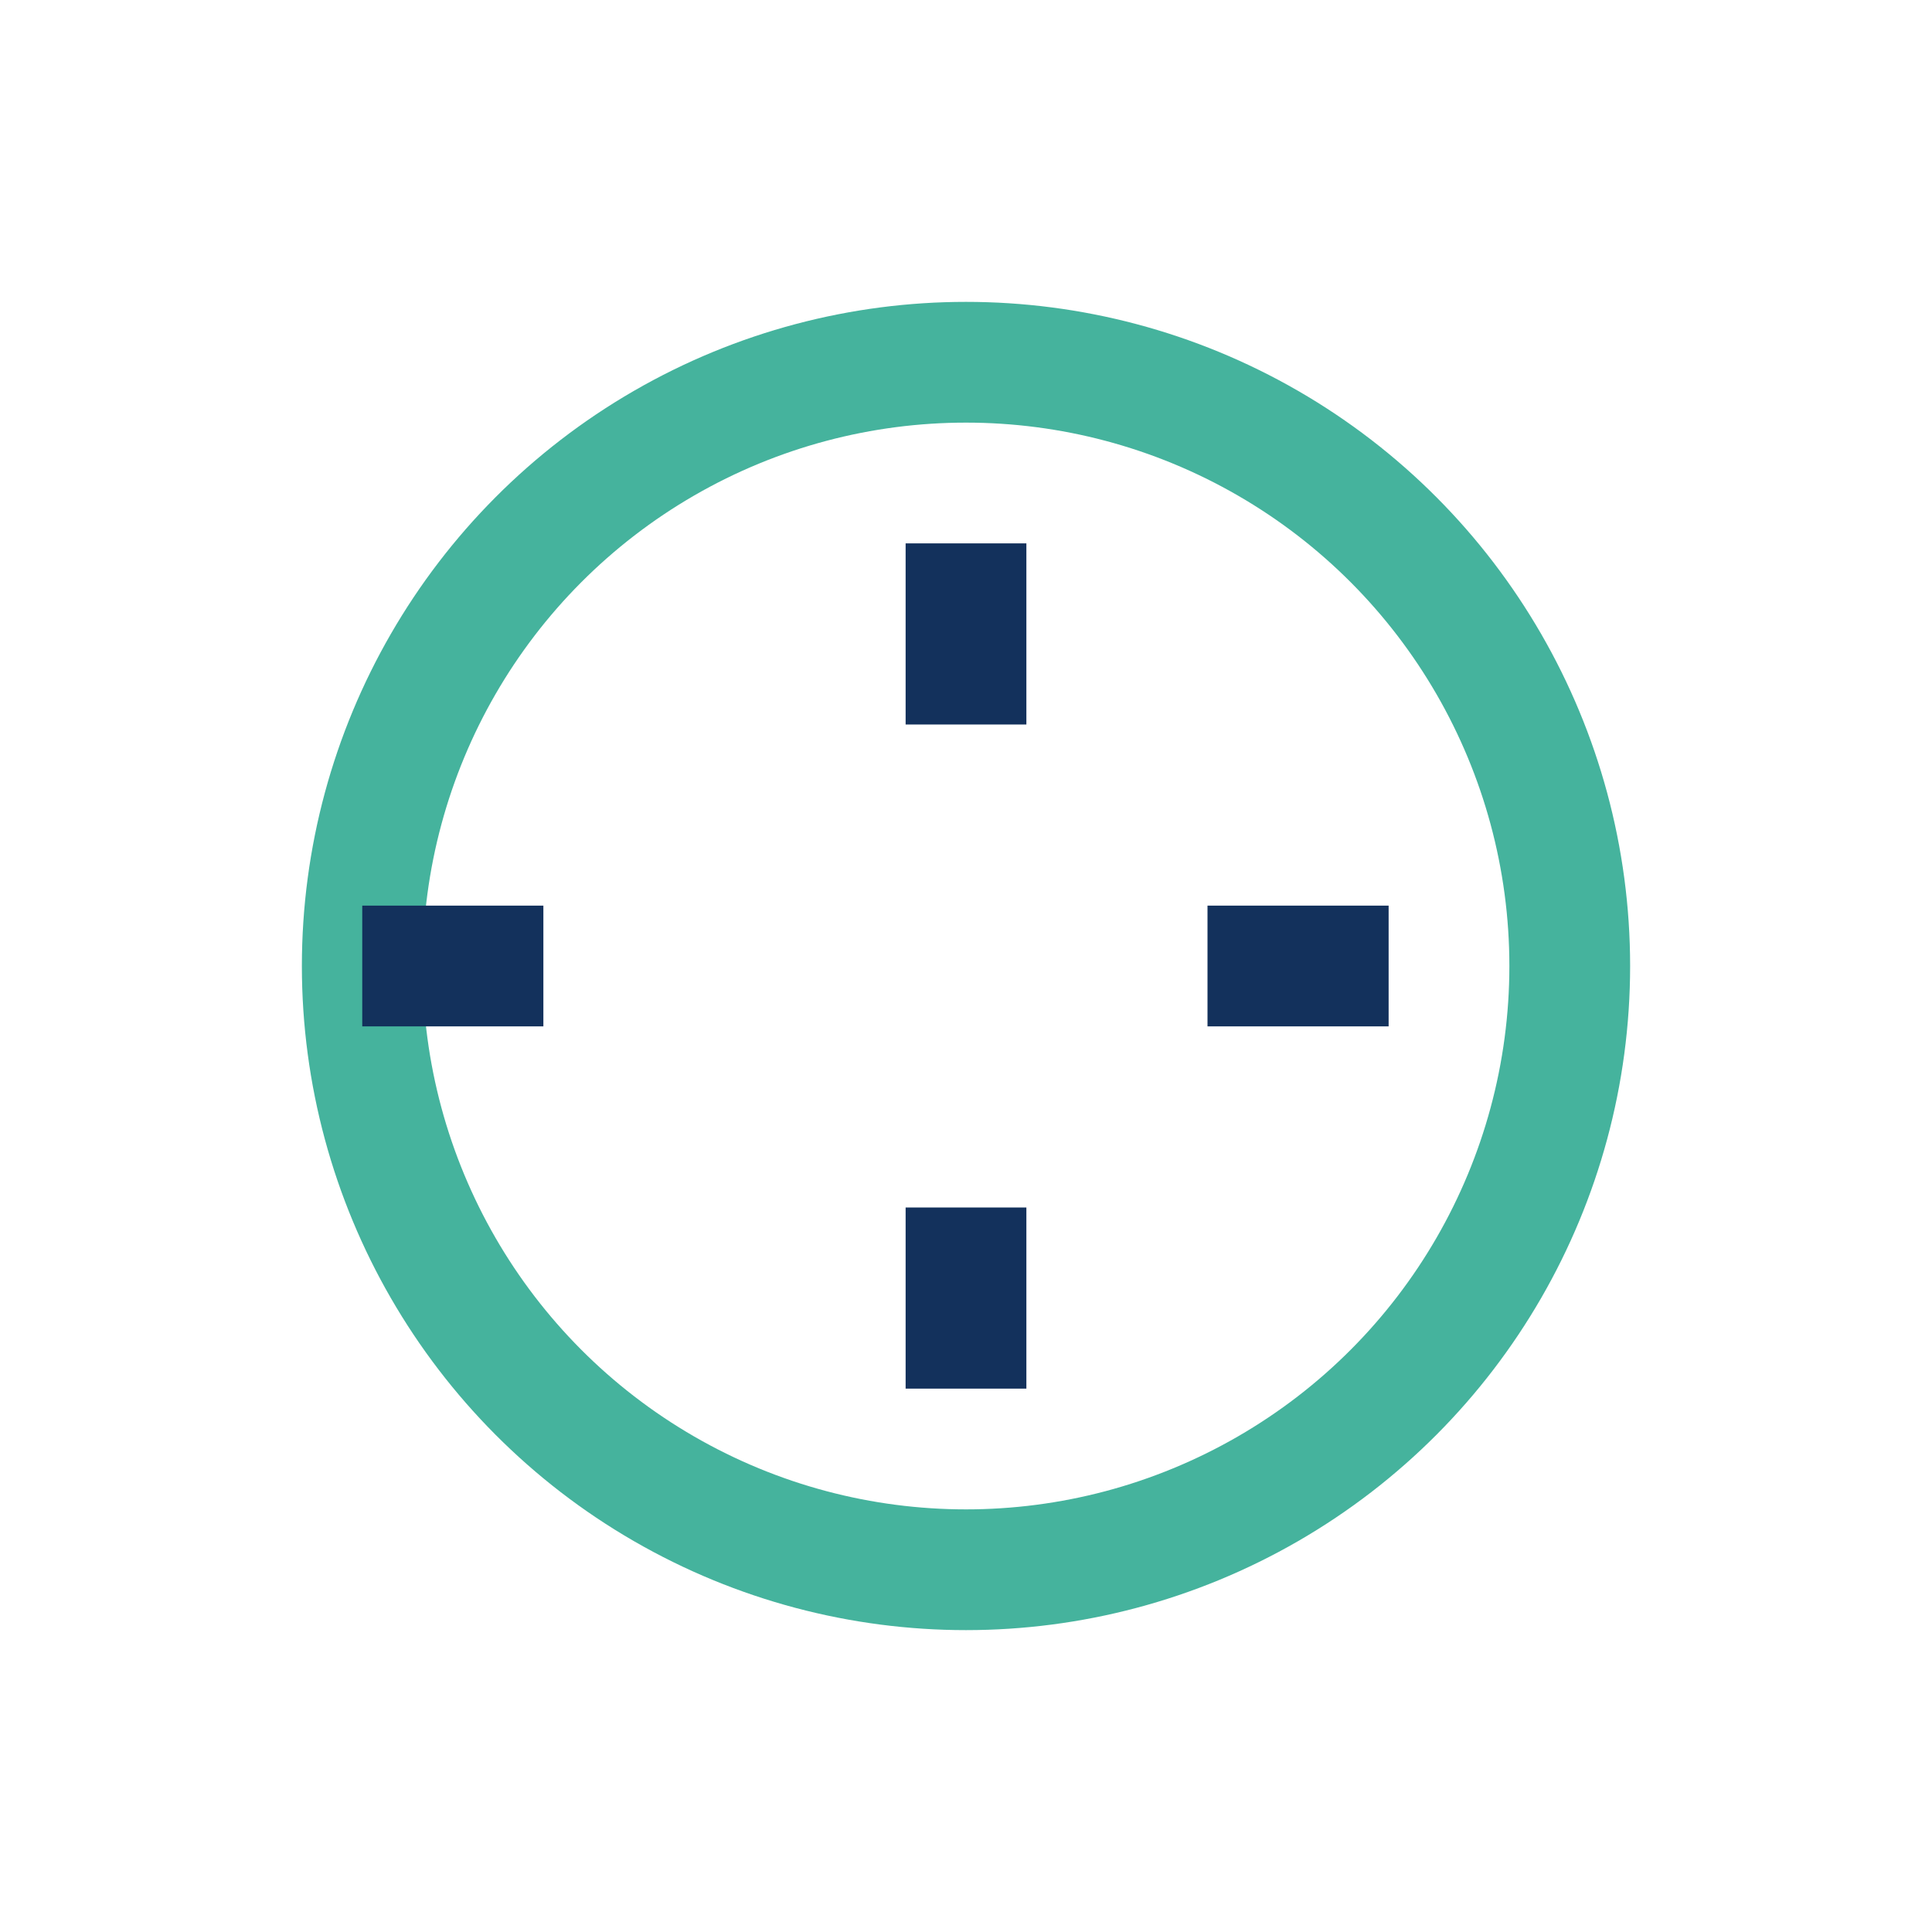 <?xml version="1.0" encoding="UTF-8"?>
<svg xmlns="http://www.w3.org/2000/svg" width="32" height="32" viewBox="0 0 32 32"><circle cx="16" cy="16" r="10" fill="none" stroke="#45B39D" stroke-width="2"/><path d="M16 9v3M16 20v3M23 16h-3M9 16H6" fill="none" stroke="#13315C" stroke-width="2"/></svg>